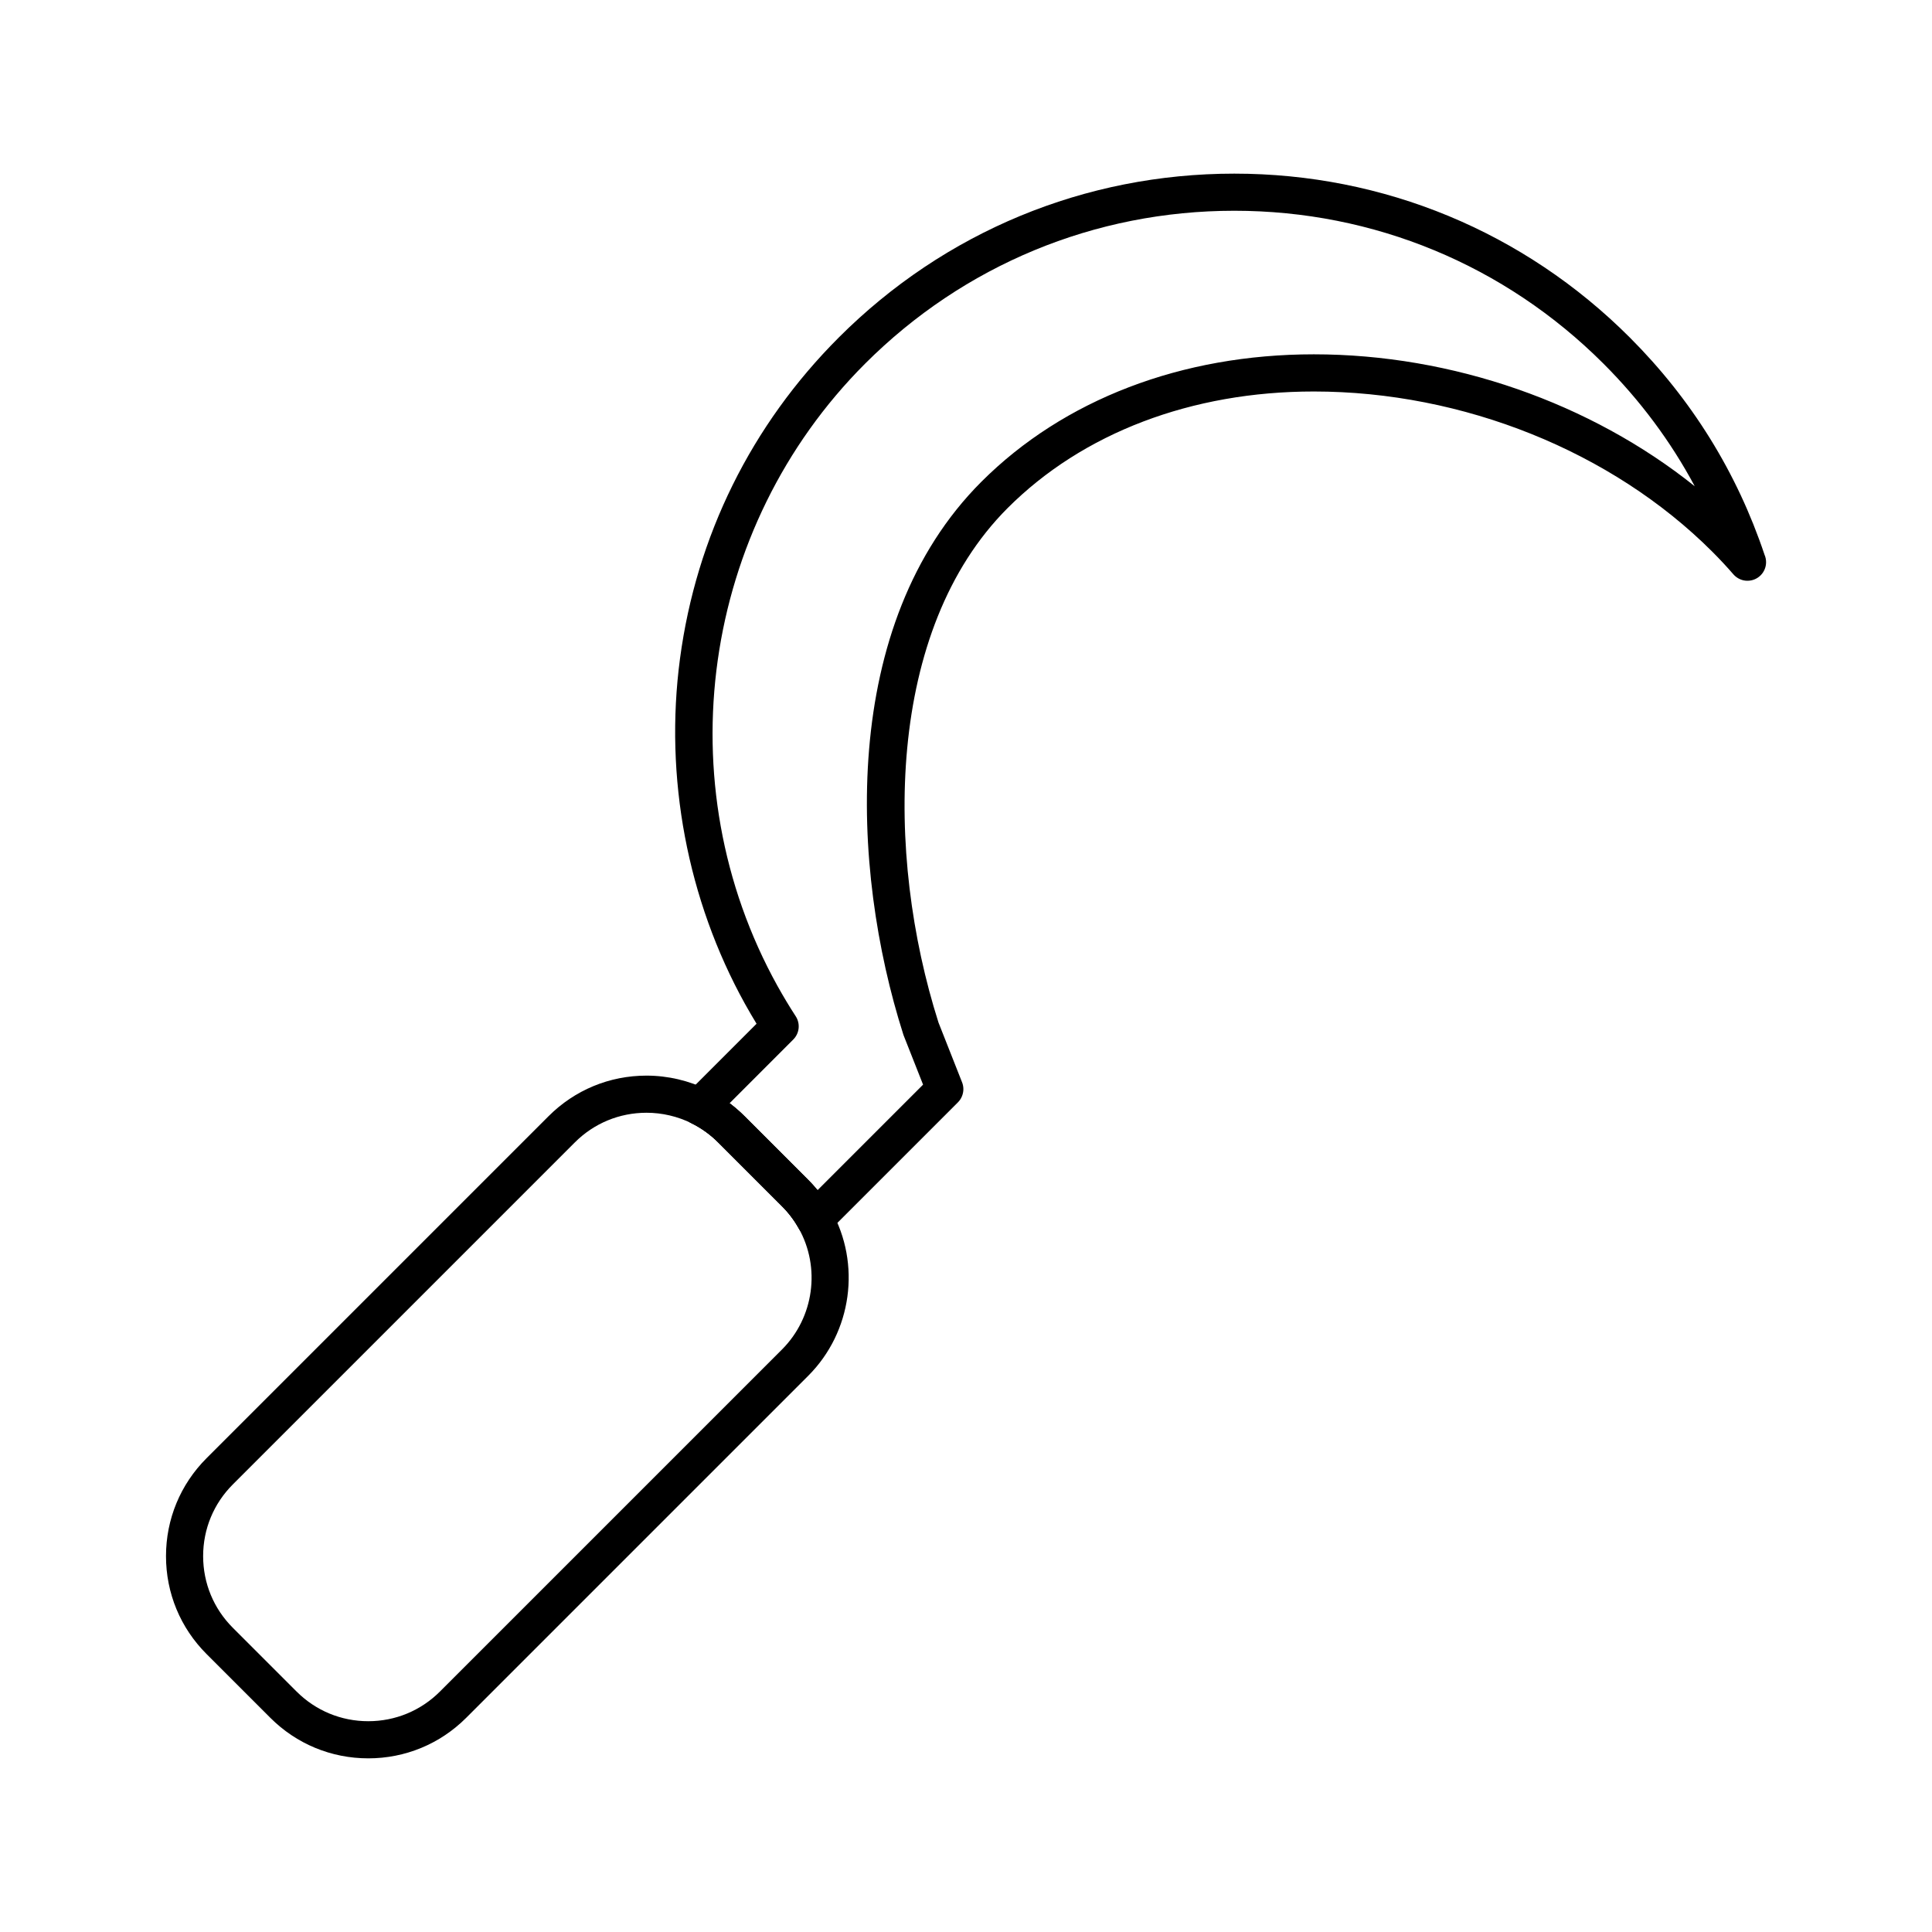 <?xml version="1.0" encoding="UTF-8"?>
<!-- Uploaded to: SVG Repo, www.svgrepo.com, Generator: SVG Repo Mixer Tools -->
<svg fill="#000000" width="800px" height="800px" version="1.1" viewBox="144 144 512 512" xmlns="http://www.w3.org/2000/svg">
 <g>
  <path d="m359.95 472c-1.727 0-3.402-0.91-4.301-2.523-1.18-2.113-2.664-4.074-4.418-5.824l-16.895-16.895c-2.082-2.082-4.445-3.785-7.031-5.062-2.438-1.203-3.438-4.152-2.234-6.59s4.152-3.438 6.59-2.234c3.551 1.754 6.793 4.082 9.637 6.926l16.895 16.895c2.394 2.394 4.43 5.082 6.051 7.988 1.324 2.371 0.473 5.371-1.898 6.691-0.762 0.426-1.586 0.629-2.394 0.629z"/>
  <path d="m359.94 472c-0.227 0-0.453-0.016-0.68-0.047-1.527-0.211-2.867-1.129-3.617-2.477-1.18-2.113-2.664-4.074-4.418-5.824l-16.895-16.895c-2.082-2.082-4.445-3.785-7.031-5.062-1.422-0.703-2.418-2.047-2.676-3.609-0.258-1.566 0.254-3.156 1.375-4.281l18.496-18.504c-1.027-1.684-2.039-3.422-3.059-5.25-15.297-27.59-21.414-60.086-17.227-91.516 4.328-32.465 18.887-61.902 42.102-85.121 27.988-27.984 65.203-43.398 104.79-43.398 39.586 0 76.805 15.418 104.8 43.41 16.395 16.395 28.414 35.77 35.719 57.59 0.266 0.602 0.41 1.27 0.41 1.969 0 2.699-2.172 4.891-4.867 4.922-1.371 0.039-2.816-0.57-3.797-1.703-1.719-1.988-3.551-3.957-5.609-6.016-26.578-26.574-66.047-42.438-105.58-42.438-32.398 0-61.215 10.969-81.137 30.887-32.34 32.344-32.512 91.746-18.332 136.34l6.254 15.848c0.227 0.574 0.344 1.188 0.344 1.805 0 1.305-0.52 2.574-1.441 3.5l-34.441 34.441c-0.93 0.918-2.184 1.43-3.477 1.43zm-22.598-35.625c1.387 1.043 2.703 2.184 3.945 3.426l16.895 16.895c0.867 0.867 1.691 1.777 2.465 2.723l27.977-27.977-5.137-13.012c-0.039-0.102-0.078-0.207-0.109-0.312-14.027-43.977-17.023-108.72 20.703-146.45 21.781-21.777 53.066-33.77 88.094-33.77 36.68 0 73.348 12.871 100.95 34.965-6.352-11.867-14.438-22.738-24.184-32.484-26.141-26.133-60.891-40.527-97.848-40.527-36.953 0-71.695 14.391-97.828 40.516-43.43 43.441-52.984 111.25-23.234 164.9 1.602 2.871 3.188 5.508 4.84 8.047 1.27 1.949 1 4.519-0.645 6.164z"/>
  <path d="m241.59 609.98c-9.805 0-19.023-3.816-25.953-10.746l-16.895-16.895c-6.934-6.926-10.754-16.145-10.75-25.953 0-9.805 3.82-19.023 10.75-25.953l90.637-90.637c6.93-6.93 16.145-10.746 25.949-10.746 5.648 0 11.301 1.324 16.336 3.828 3.539 1.746 6.781 4.078 9.625 6.922l16.895 16.895c2.394 2.394 4.43 5.082 6.051 7.988 8.027 14.258 5.539 32.324-6.051 43.918l-90.637 90.637c-6.934 6.926-16.152 10.742-25.957 10.742zm73.734-171.09c-7.176 0-13.918 2.793-18.988 7.863l-90.637 90.637c-5.074 5.074-7.867 11.82-7.867 18.996s2.793 13.922 7.867 18.992l16.898 16.898c5.07 5.07 11.816 7.863 18.996 7.863 7.176 0 13.922-2.793 18.996-7.863l90.637-90.637c8.484-8.484 10.305-21.707 4.426-32.148-1.188-2.129-2.676-4.09-4.426-5.844l-16.895-16.895c-2.082-2.082-4.445-3.785-7.031-5.062-3.703-1.832-7.836-2.801-11.977-2.801z"/>
 </g>
</svg>